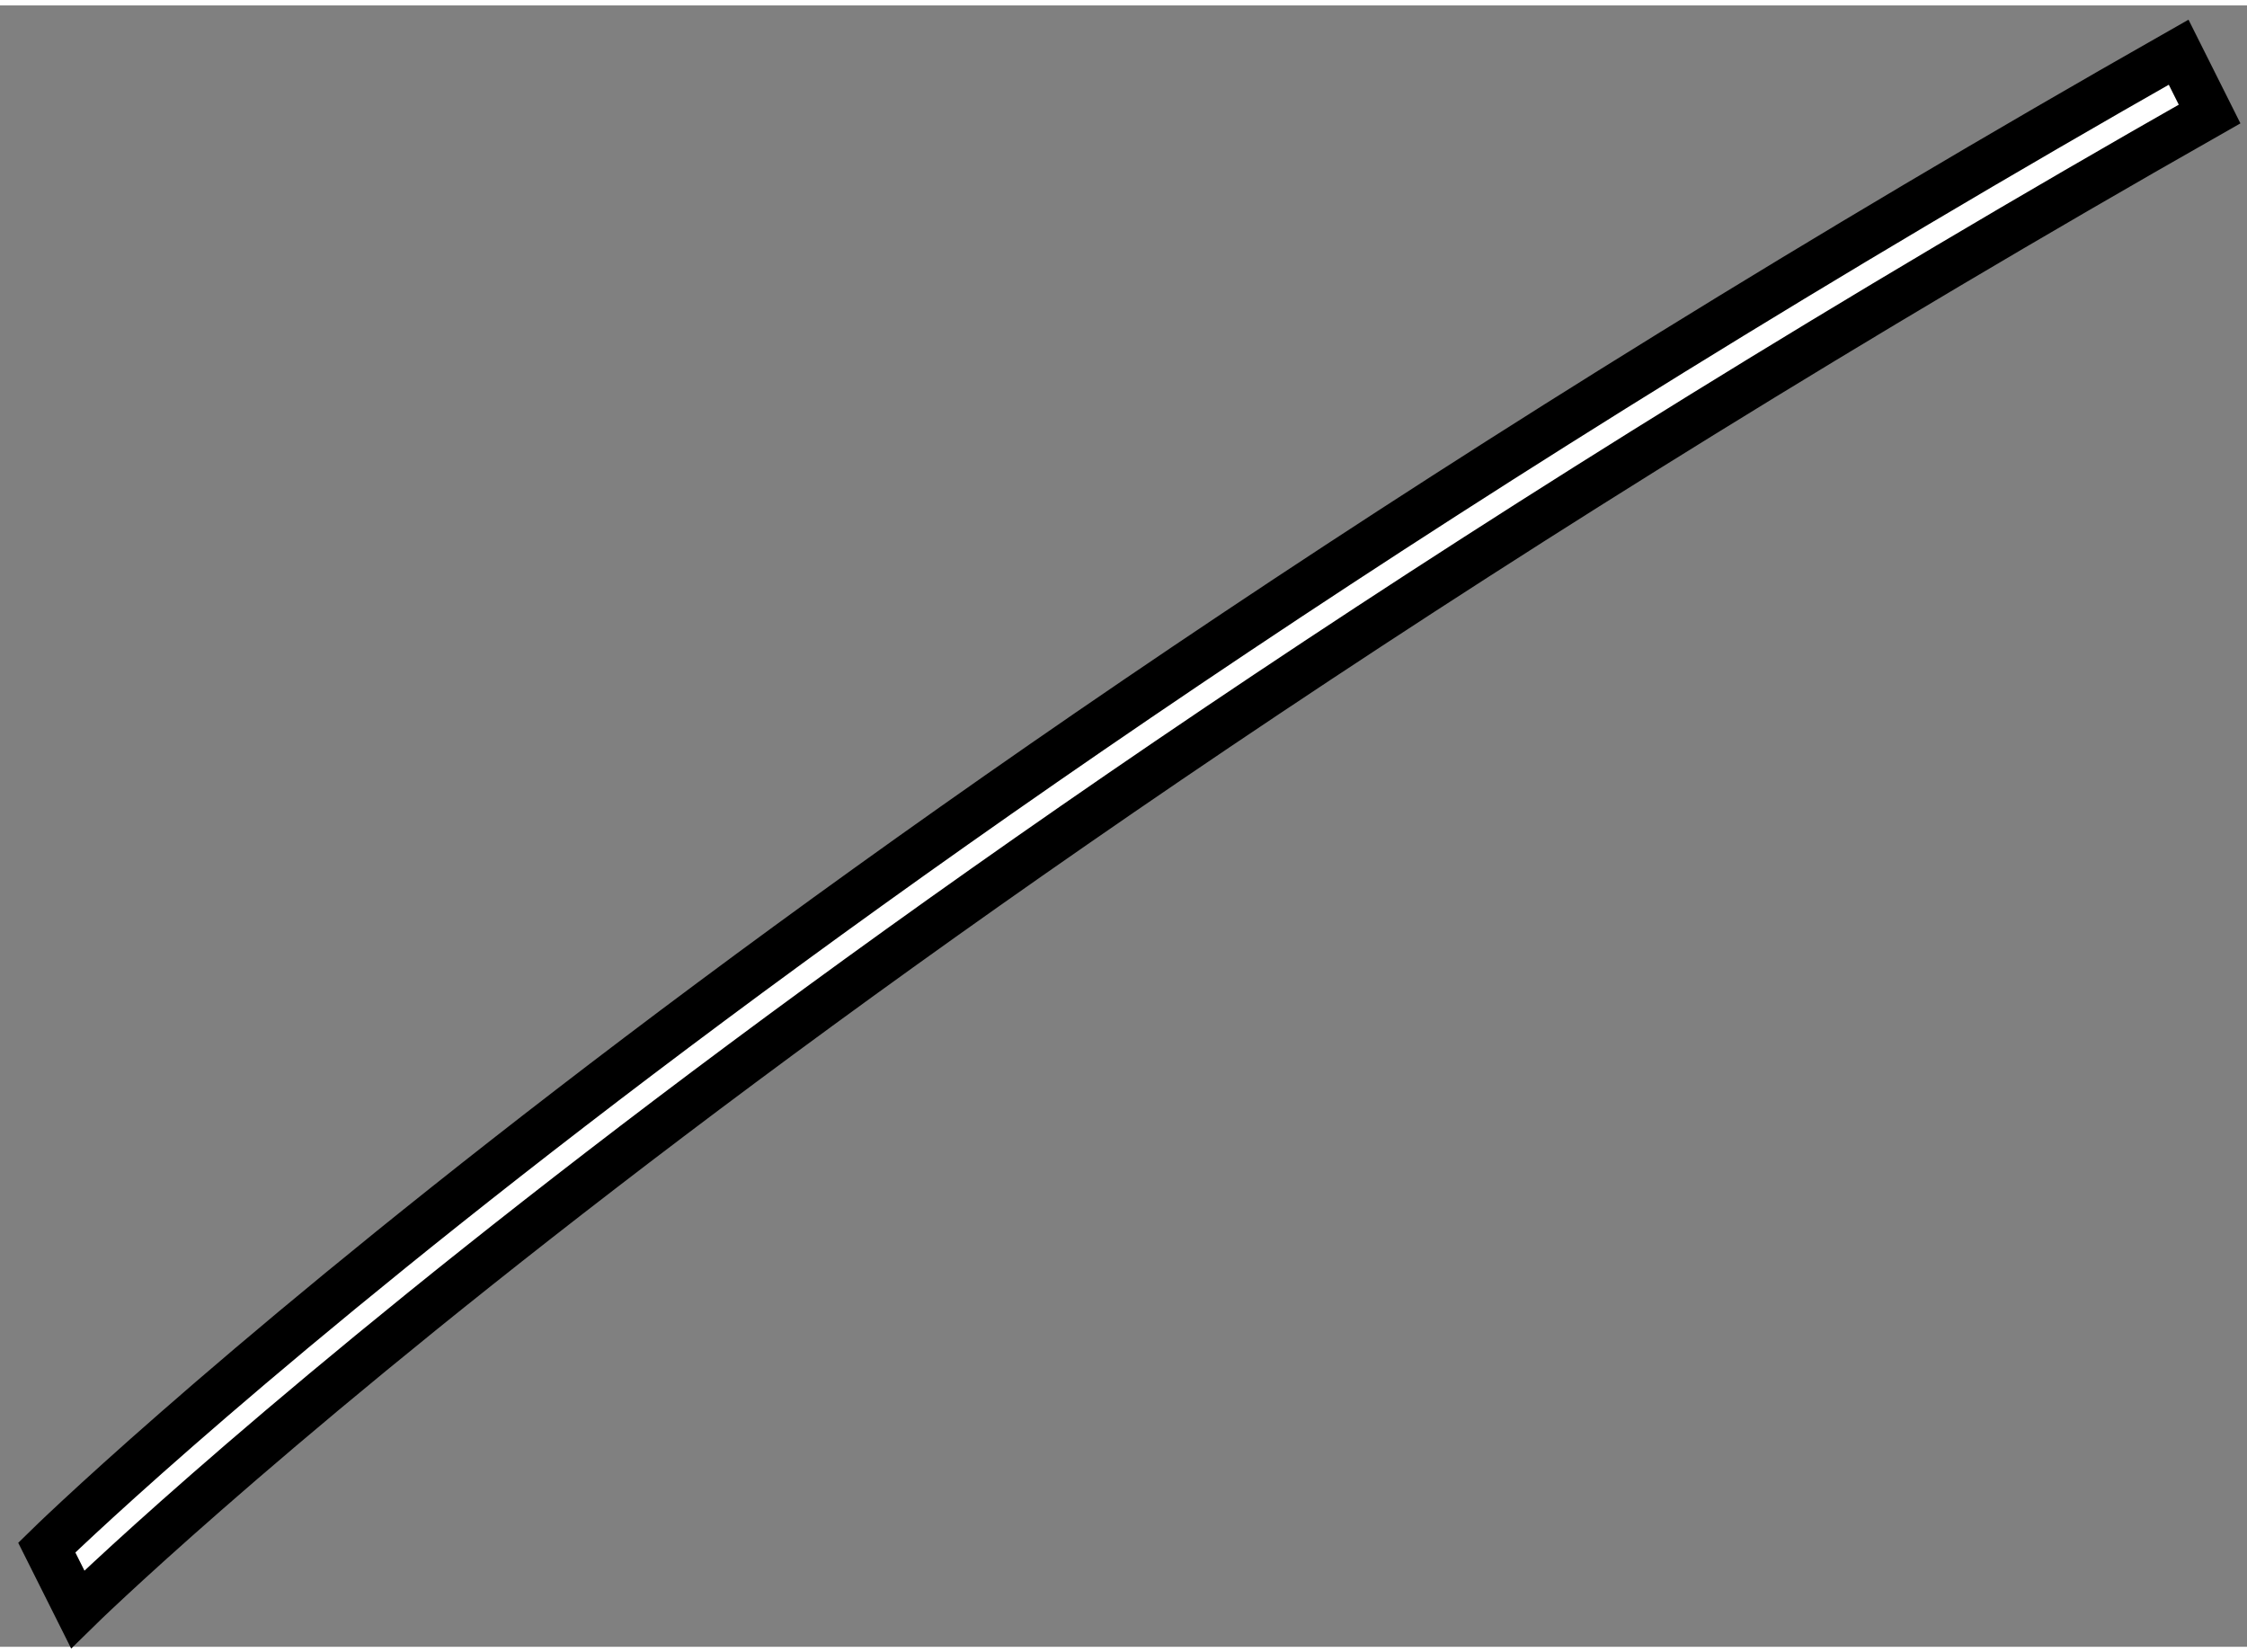 <?xml version="1.0" encoding="utf-8"?>
<!-- Generator: Adobe Illustrator 15.1.0, SVG Export Plug-In . SVG Version: 6.00 Build 0)  -->
<!DOCTYPE svg PUBLIC "-//W3C//DTD SVG 1.1//EN" "http://www.w3.org/Graphics/SVG/1.1/DTD/svg11.dtd">
<svg version="1.1" xmlns="http://www.w3.org/2000/svg" xmlns:xlink="http://www.w3.org/1999/xlink" x="0px" y="0px" width="244.8px"
	 height="180px" viewBox="69.638 55.09 24.027 17.551" enable-background="new 0 0 244.8 180" xml:space="preserve">
	
<rect x="69.638" y="55.09" width="24.027" height="17.551" fill="#808080" stroke="none"/>
	
<g><path fill="#FFFFFF" stroke="#000000" stroke-width="0.5" d="M70.469,72.241c0,0,7.334-7.202,22.796-15.99l-0.331-0.661
			c-15.461,8.788-22.796,15.99-22.796,15.99L70.469,72.241z"></path></g>


</svg>